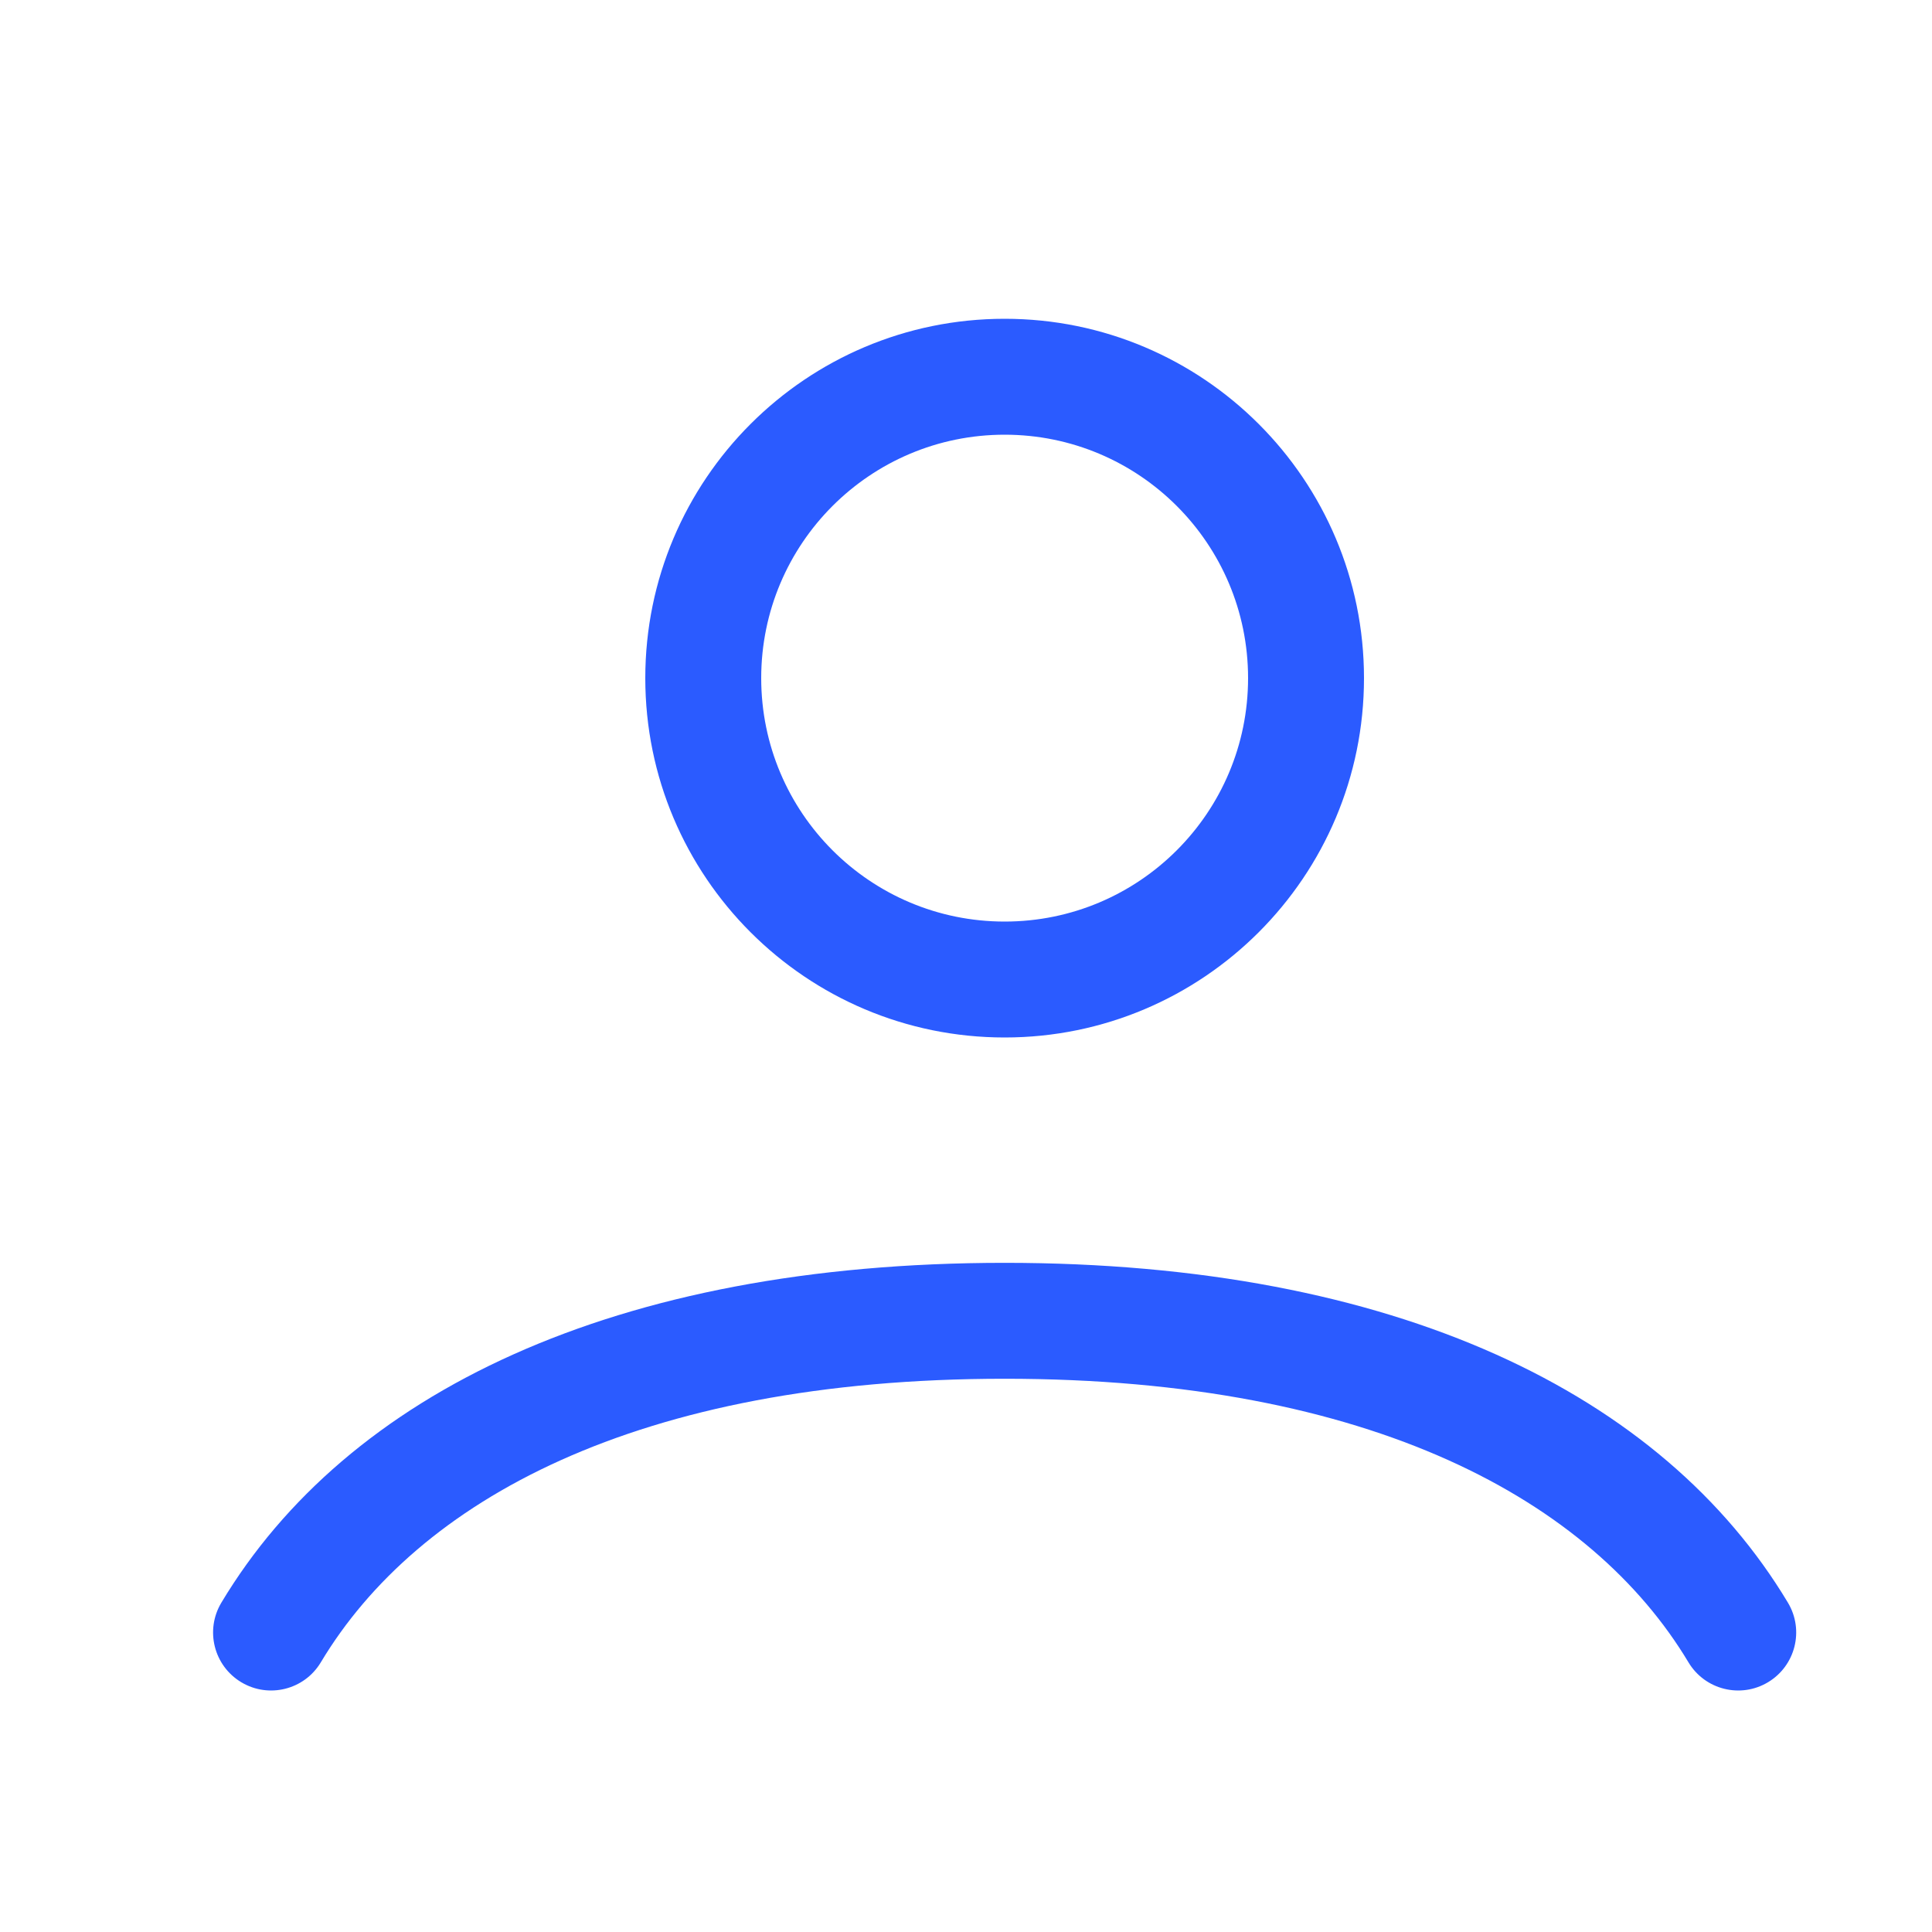 <?xml version="1.0" encoding="UTF-8"?> <svg xmlns="http://www.w3.org/2000/svg" width="25" height="25" viewBox="0 0 25 25" fill="none"><path fill-rule="evenodd" clip-rule="evenodd" d="M13 5.625C11.26 5.625 9.85 7.035 9.85 8.775C9.85 10.515 11.26 11.925 13 11.925C14.74 11.925 16.15 10.515 16.15 8.775C16.15 7.035 14.74 5.625 13 5.625ZM8.35 8.775C8.35 6.207 10.432 4.125 13 4.125C15.568 4.125 17.65 6.207 17.65 8.775C17.65 11.343 15.568 13.425 13 13.425C10.432 13.425 8.35 11.343 8.35 8.775ZM2.864 20.739C4.486 18.034 7.943 16.341 13 16.341C18.057 16.341 21.514 18.034 23.136 20.739C23.349 21.095 23.233 21.555 22.878 21.768C22.523 21.981 22.062 21.866 21.849 21.511C20.599 19.426 17.762 17.841 13 17.841C8.238 17.841 5.4 19.426 4.151 21.511C3.938 21.866 3.477 21.981 3.122 21.768C2.767 21.555 2.651 21.095 2.864 20.739Z" fill="#2B5BFF"></path></svg> 